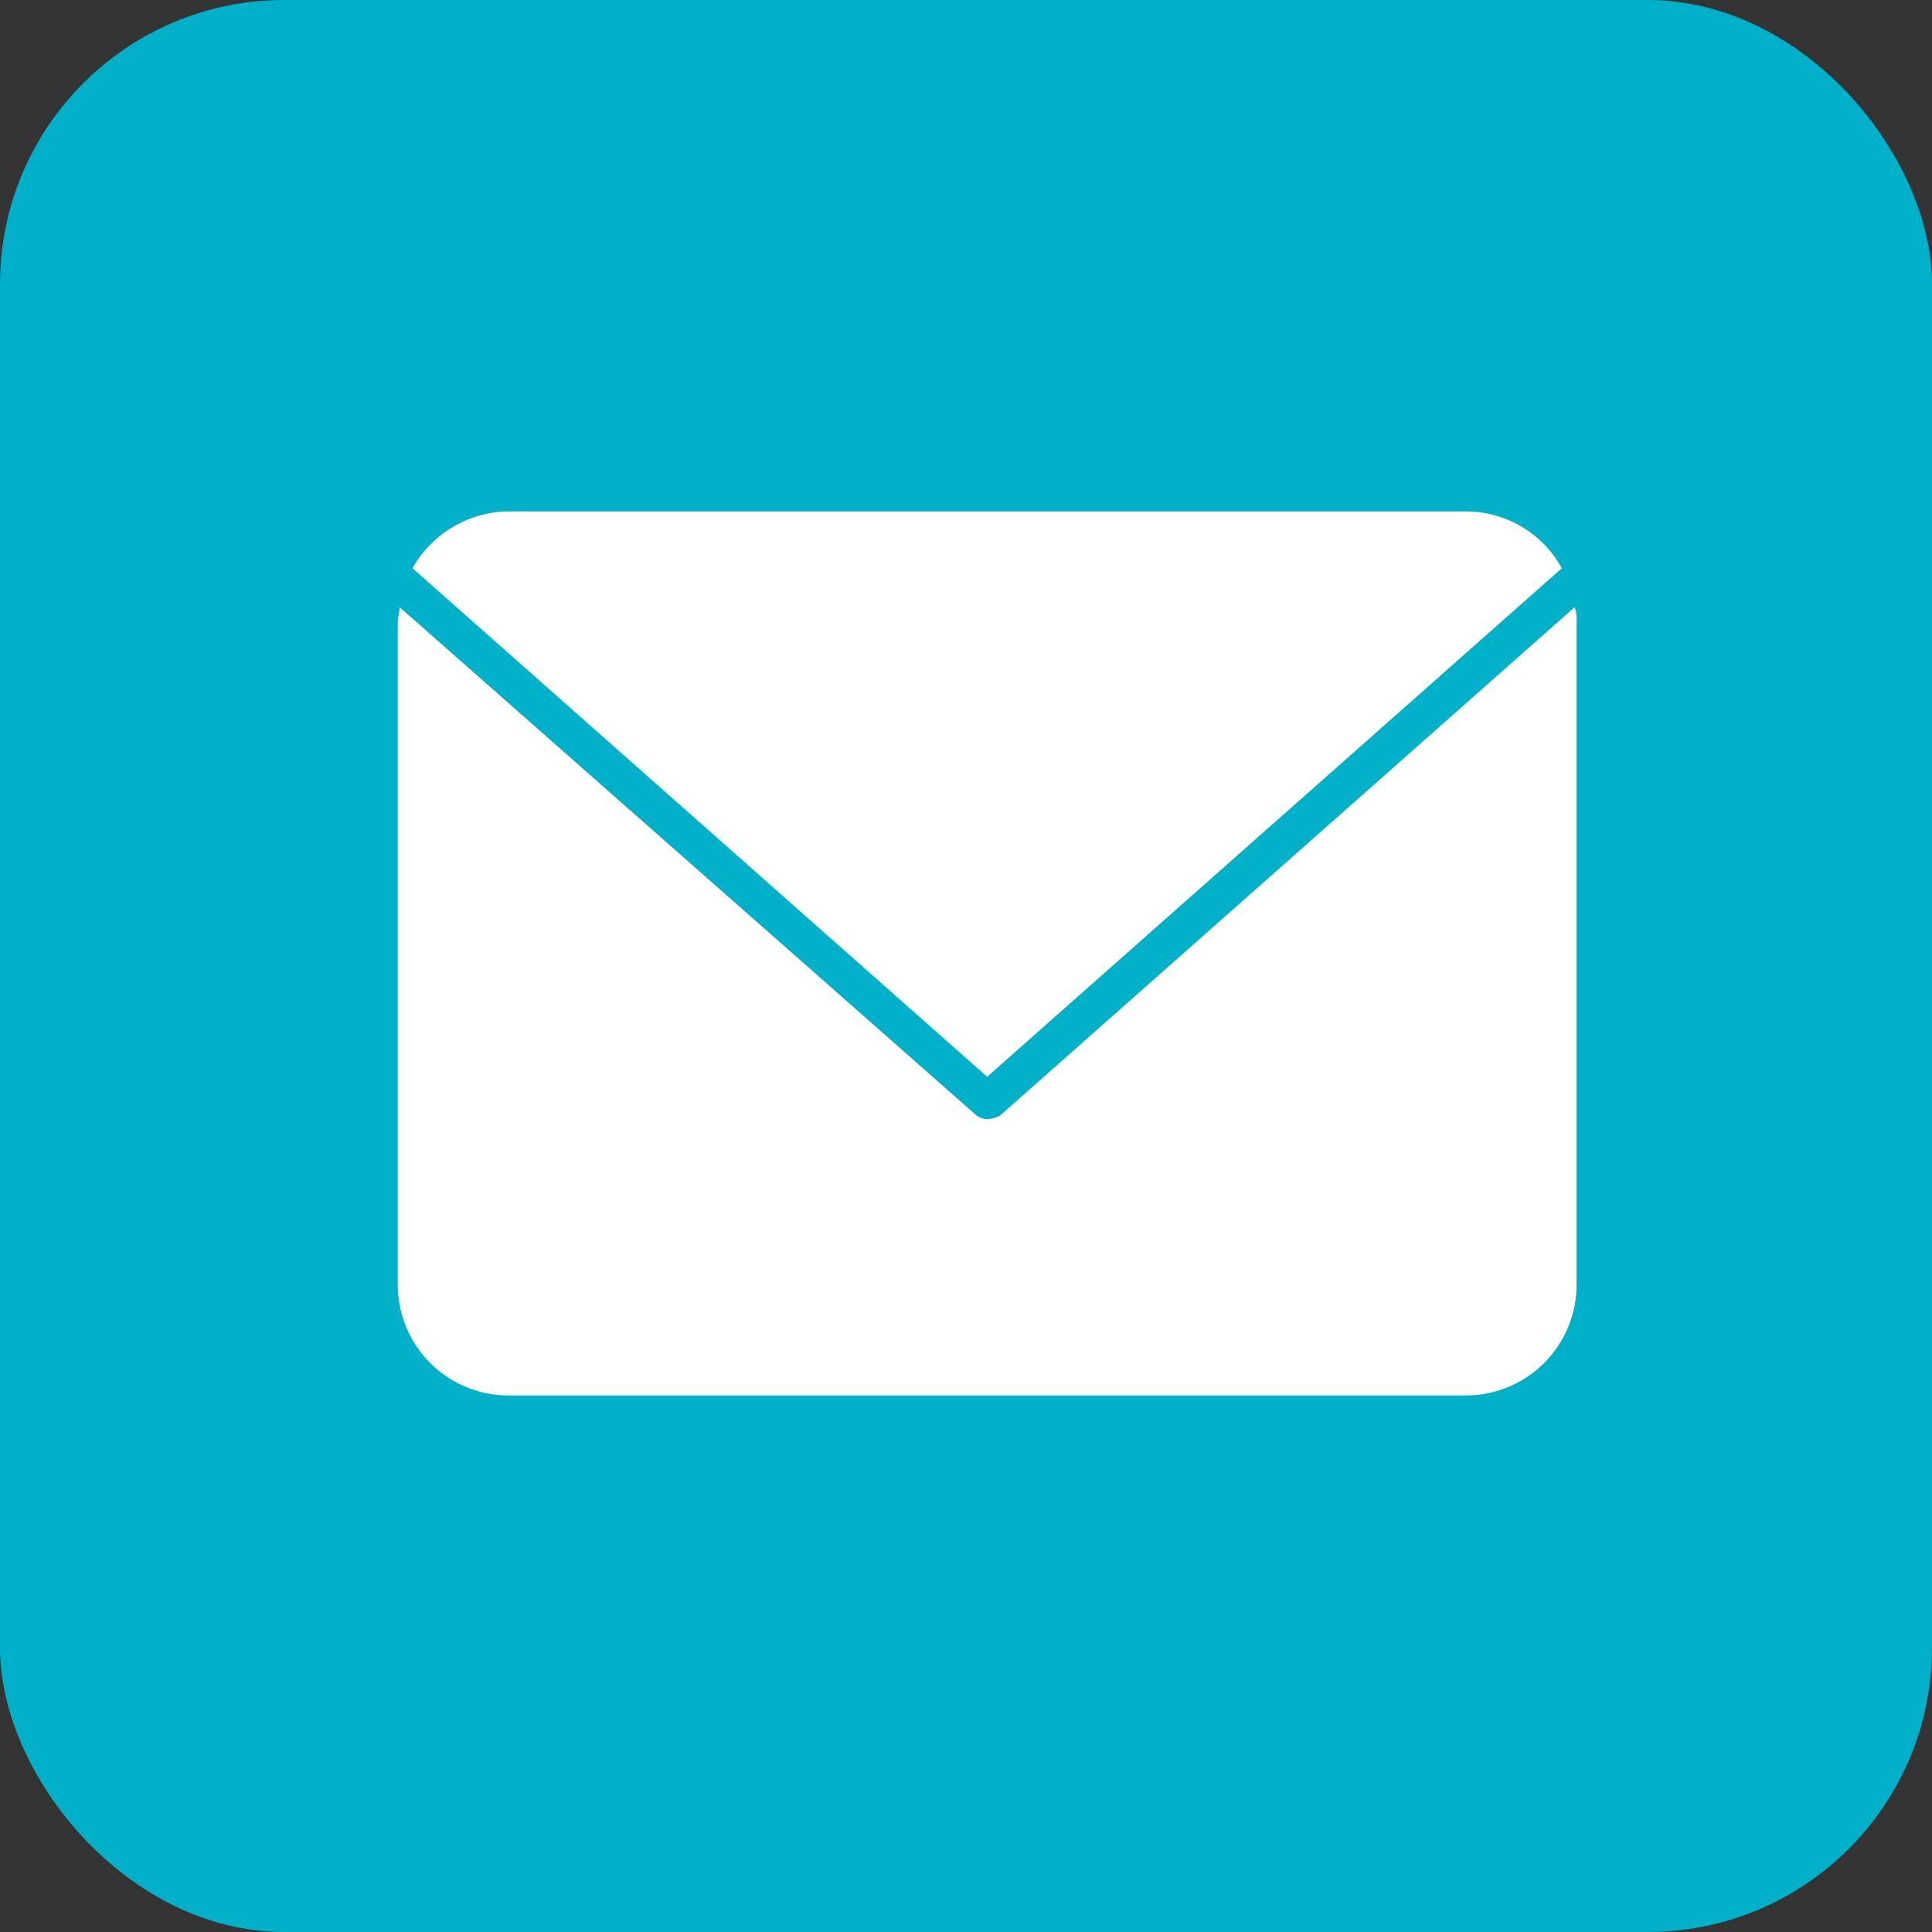 <svg xmlns="http://www.w3.org/2000/svg" width="34" height="34" viewBox="0 0 34 34"><rect x="0" y="0" width="34" height="34" fill="#333333" stroke="none"/><defs><style>.a{fill:#00afc8;}.b{fill:#fff;}</style></defs><g transform="translate(-21 -355)"><rect class="a" width="34" height="34" rx="5" transform="translate(21 355)"/><path class="b" d="M10.372,9.95.259,1A1.964,1.964,0,0,1,1.945,0H18.8a1.924,1.924,0,0,1,1.685,1ZM20.711,1.685,10.6,10.631a.6.6,0,0,1-.227.065.35.35,0,0,1-.227-.1L.032,1.685c0,.1-.032.162-.032.259V13.613a1.95,1.95,0,0,0,1.945,1.945H18.8a1.95,1.95,0,0,0,1.945-1.945V1.945A.632.632,0,0,0,20.711,1.685Z" transform="translate(28 364)"/></g></svg>